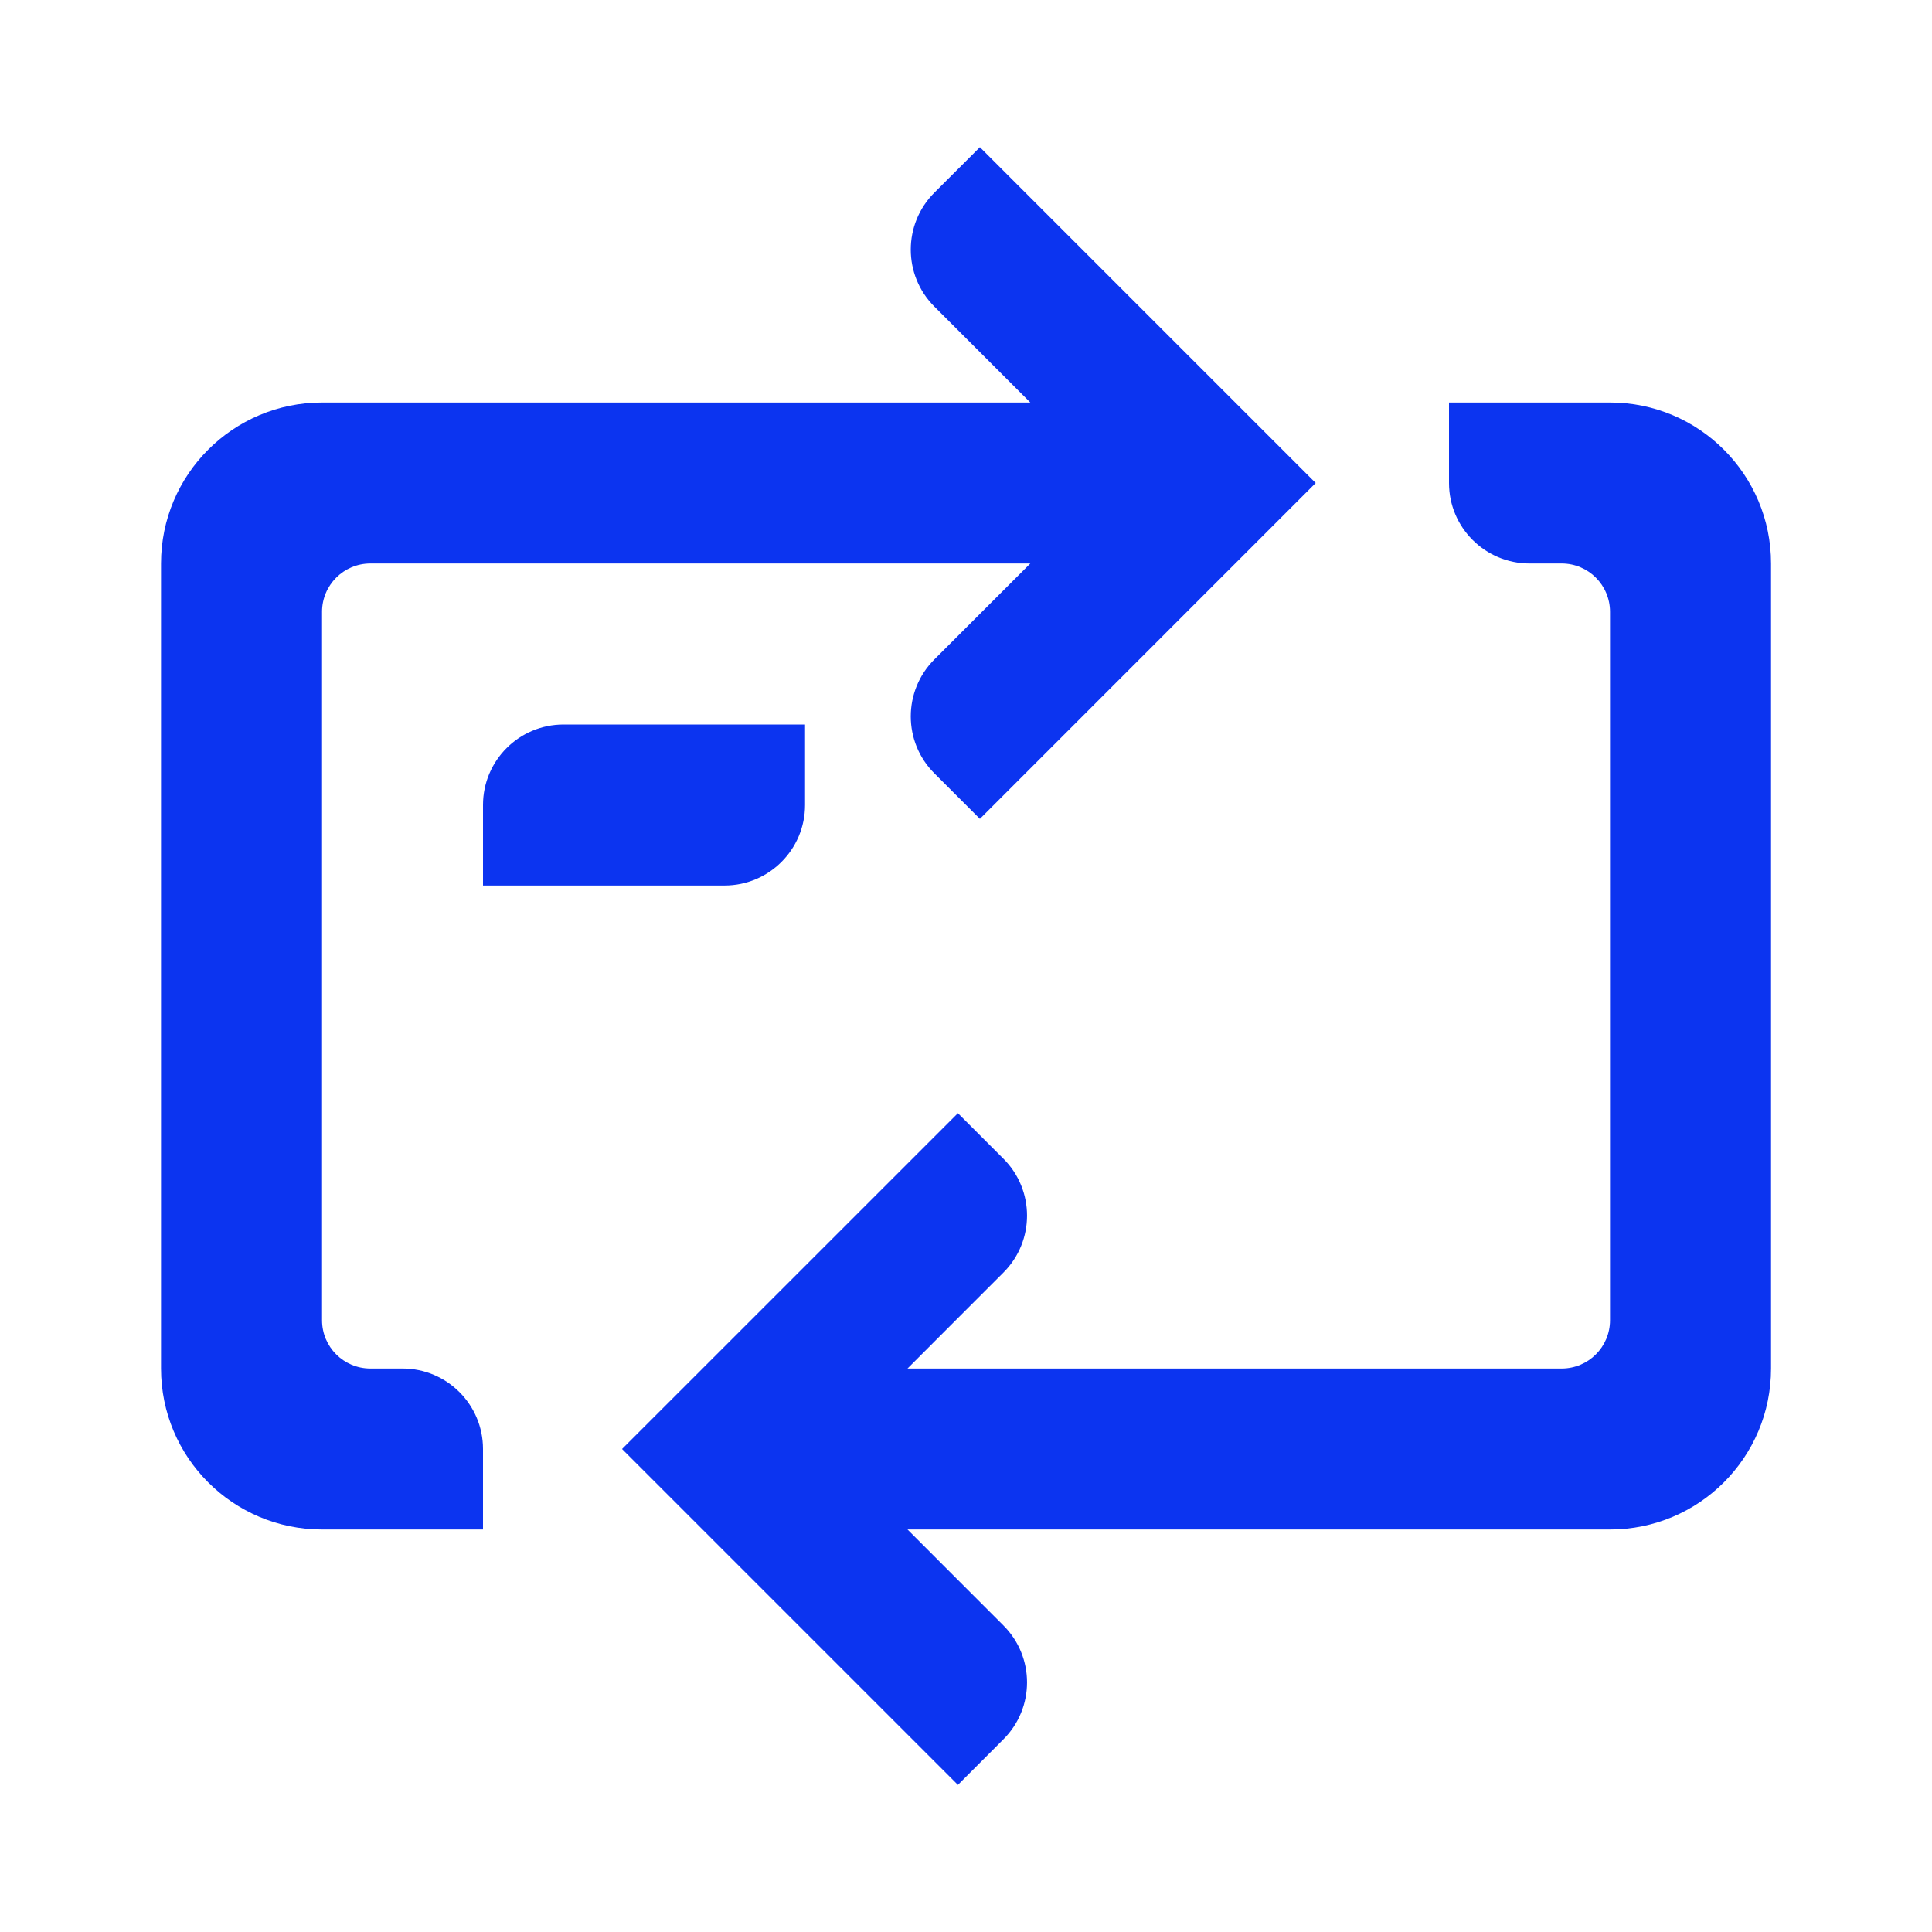 <svg width="32" height="32" viewBox="0 0 32 32" fill="none" xmlns="http://www.w3.org/2000/svg">
<path d="M16.23 13.563L21.792 8L16.23 2.438L15.475 3.192C14.955 3.712 14.955 4.557 15.475 5.077L17.065 6.667H5.334C3.861 6.667 2.667 7.861 2.667 9.333V22.667C2.667 24.14 3.861 25.333 5.334 25.333H8V24C8 23.264 7.403 22.667 6.667 22.667H6.134C5.692 22.667 5.334 22.309 5.334 21.867V10.133C5.334 9.692 5.692 9.333 6.134 9.333H17.065L15.475 10.923C14.955 11.444 14.955 12.288 15.475 12.808L16.23 13.563Z" fill="#0C34F0"/>
<path d="M25.867 9.333C26.309 9.333 26.667 9.692 26.667 10.133V21.867C26.667 22.309 26.309 22.667 25.867 22.667H15.031L16.62 21.077C17.141 20.557 17.141 19.712 16.62 19.192L15.866 18.438L10.303 24L15.866 29.563L16.62 28.808C17.141 28.288 17.141 27.444 16.62 26.923L15.031 25.333H26.667C28.14 25.333 29.334 24.14 29.334 22.667V9.333C29.334 7.861 28.14 6.667 26.667 6.667H24V8C24 8.736 24.597 9.333 25.334 9.333H25.867Z" fill="#0C34F0"/>
<path d="M12 14.667C12.737 14.667 13.334 14.07 13.334 13.333V12H9.334C8.597 12 8 12.597 8 13.333V14.667H12Z" fill="#0C34F0"/>
</svg>

